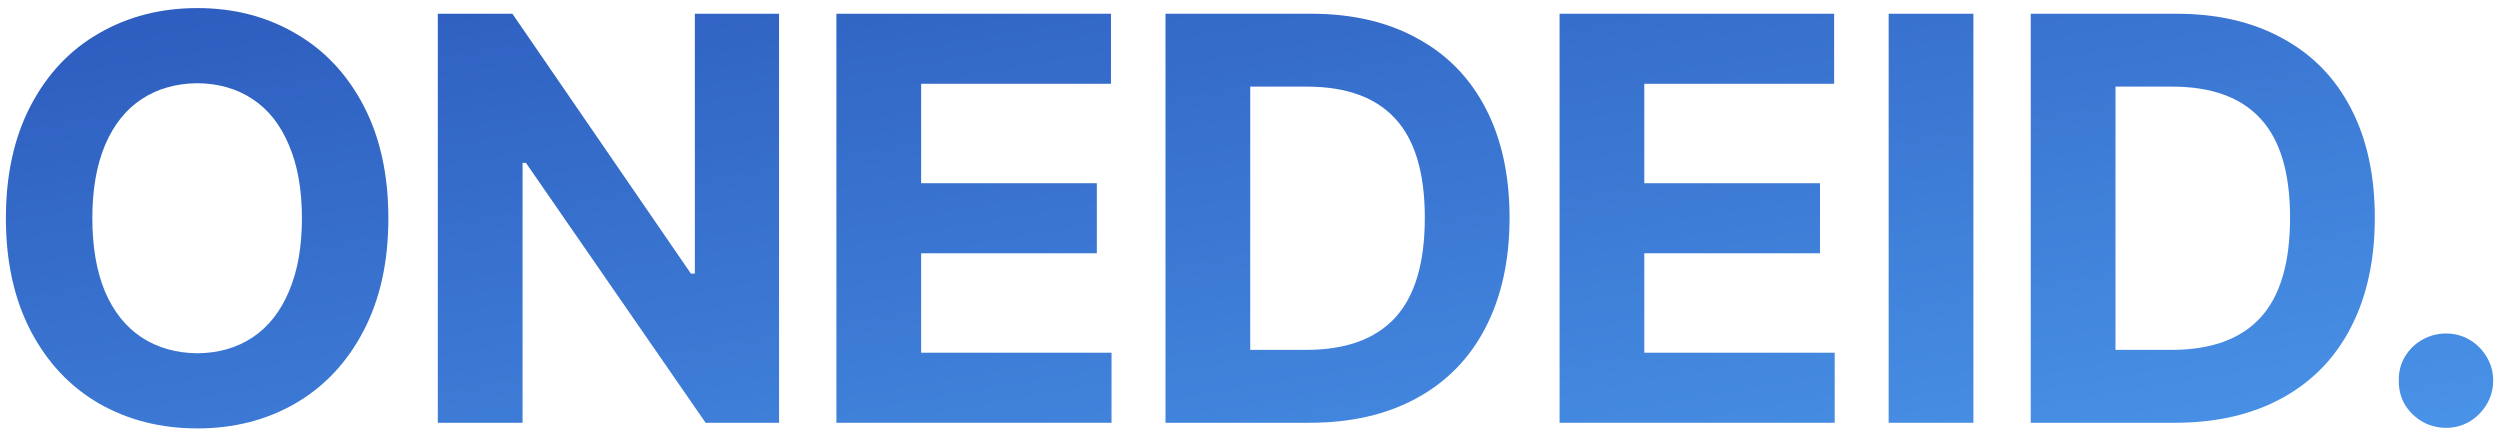 <svg width="121" height="21" viewBox="0 0 121 21" fill="none" xmlns="http://www.w3.org/2000/svg">
<path d="M118.4 20.708C117.981 20.708 117.594 20.608 117.238 20.407C116.883 20.197 116.6 19.919 116.391 19.573C116.19 19.218 116.094 18.83 116.103 18.411C116.094 18.001 116.19 17.622 116.391 17.276C116.6 16.921 116.883 16.643 117.238 16.442C117.594 16.242 117.981 16.141 118.4 16.141C118.801 16.141 119.175 16.242 119.521 16.442C119.868 16.643 120.146 16.921 120.355 17.276C120.565 17.622 120.67 18.001 120.67 18.411C120.67 18.83 120.565 19.218 120.355 19.573C120.146 19.919 119.868 20.197 119.521 20.407C119.175 20.608 118.801 20.708 118.4 20.708Z" fill="url(#paint0_linear_449_188)"/>
<path d="M98.288 20.462V0.665H105.343C107.321 0.665 109.03 1.061 110.47 1.854C111.919 2.638 113.027 3.773 113.792 5.259C114.558 6.735 114.941 8.494 114.941 10.536C114.941 12.587 114.553 14.36 113.779 15.854C113.013 17.34 111.901 18.479 110.443 19.272C108.994 20.065 107.266 20.462 105.261 20.462H98.288ZM105.097 16.934C107.011 16.934 108.447 16.415 109.404 15.376C110.361 14.337 110.839 12.723 110.839 10.536C110.839 8.367 110.361 6.767 109.404 5.737C108.456 4.707 107.029 4.192 105.124 4.192H102.39V16.934H105.097Z" fill="url(#paint1_linear_449_188)"/>
<path d="M95.513 20.462H91.411V0.665H95.513V20.462Z" fill="url(#paint2_linear_449_188)"/>
<path d="M75.483 0.665H88.772V4.055H79.584V8.868H88.088V12.259H79.584V17.071H88.799V20.462H75.483V0.665Z" fill="url(#paint3_linear_449_188)"/>
<path d="M56.41 20.462V0.665H63.465C65.442 0.665 67.151 1.061 68.591 1.854C70.041 2.638 71.148 3.773 71.914 5.259C72.679 6.735 73.062 8.494 73.062 10.536C73.062 12.587 72.675 14.36 71.9 15.854C71.135 17.34 70.022 18.479 68.564 19.272C67.115 20.065 65.388 20.462 63.383 20.462H56.41ZM63.218 16.934C65.132 16.934 66.568 16.415 67.525 15.376C68.482 14.337 68.961 12.723 68.961 10.536C68.961 8.367 68.482 6.767 67.525 5.737C66.577 4.707 65.151 4.192 63.246 4.192H60.511V16.934H63.218Z" fill="url(#paint4_linear_449_188)"/>
<path d="M40.482 0.665H53.771V4.055H44.583V8.868H53.087V12.259H44.583V17.071H53.798V20.462H40.482V0.665Z" fill="url(#paint5_linear_449_188)"/>
<path d="M37.706 20.462H34.151L25.456 7.884H25.292V20.462H21.19V0.665H24.799L33.44 13.243H33.631V0.665H37.706V20.462Z" fill="url(#paint6_linear_449_188)"/>
<path d="M18.797 10.563C18.797 12.669 18.396 14.487 17.594 16.018C16.792 17.55 15.689 18.721 14.285 19.532C12.891 20.334 11.314 20.735 9.555 20.735C7.786 20.735 6.201 20.334 4.797 19.532C3.393 18.721 2.29 17.55 1.488 16.018C0.686 14.478 0.285 12.66 0.285 10.563C0.285 8.458 0.686 6.639 1.488 5.108C2.29 3.577 3.393 2.41 4.797 1.608C6.201 0.797 7.786 0.391 9.555 0.391C11.314 0.391 12.891 0.797 14.285 1.608C15.689 2.41 16.792 3.577 17.594 5.108C18.396 6.639 18.797 8.458 18.797 10.563ZM4.469 10.563C4.469 11.949 4.674 13.134 5.084 14.118C5.503 15.093 6.096 15.832 6.861 16.333C7.627 16.834 8.525 17.089 9.555 17.098C10.575 17.089 11.464 16.834 12.221 16.333C12.986 15.822 13.574 15.08 13.984 14.104C14.404 13.129 14.613 11.949 14.613 10.563C14.613 9.178 14.404 7.998 13.984 7.022C13.574 6.038 12.986 5.295 12.221 4.794C11.464 4.292 10.575 4.037 9.555 4.028C8.525 4.037 7.627 4.292 6.861 4.794C6.096 5.295 5.503 6.038 5.084 7.022C4.674 7.998 4.469 9.178 4.469 10.563Z" fill="url(#paint7_linear_449_188)"/>
<defs>
<linearGradient id="paint0_linear_449_188" x1="120.074" y1="20.735" x2="113.525" y2="-17.271" gradientUnits="userSpaceOnUse">
<stop stop-color="#4993E8"/>
<stop offset="1" stop-color="#2E5EBF"/>
</linearGradient>
<linearGradient id="paint1_linear_449_188" x1="120.074" y1="20.735" x2="113.525" y2="-17.271" gradientUnits="userSpaceOnUse">
<stop stop-color="#4993E8"/>
<stop offset="1" stop-color="#2E5EBF"/>
</linearGradient>
<linearGradient id="paint2_linear_449_188" x1="120.074" y1="20.735" x2="113.525" y2="-17.271" gradientUnits="userSpaceOnUse">
<stop stop-color="#4993E8"/>
<stop offset="1" stop-color="#2E5EBF"/>
</linearGradient>
<linearGradient id="paint3_linear_449_188" x1="120.074" y1="20.735" x2="113.525" y2="-17.271" gradientUnits="userSpaceOnUse">
<stop stop-color="#4993E8"/>
<stop offset="1" stop-color="#2E5EBF"/>
</linearGradient>
<linearGradient id="paint4_linear_449_188" x1="120.074" y1="20.735" x2="113.525" y2="-17.271" gradientUnits="userSpaceOnUse">
<stop stop-color="#4993E8"/>
<stop offset="1" stop-color="#2E5EBF"/>
</linearGradient>
<linearGradient id="paint5_linear_449_188" x1="120.074" y1="20.735" x2="113.525" y2="-17.271" gradientUnits="userSpaceOnUse">
<stop stop-color="#4993E8"/>
<stop offset="1" stop-color="#2E5EBF"/>
</linearGradient>
<linearGradient id="paint6_linear_449_188" x1="120.074" y1="20.735" x2="113.525" y2="-17.271" gradientUnits="userSpaceOnUse">
<stop stop-color="#4993E8"/>
<stop offset="1" stop-color="#2E5EBF"/>
</linearGradient>
<linearGradient id="paint7_linear_449_188" x1="120.074" y1="20.735" x2="113.525" y2="-17.271" gradientUnits="userSpaceOnUse">
<stop stop-color="#4993E8"/>
<stop offset="1" stop-color="#2E5EBF"/>
</linearGradient>
</defs>
</svg>
